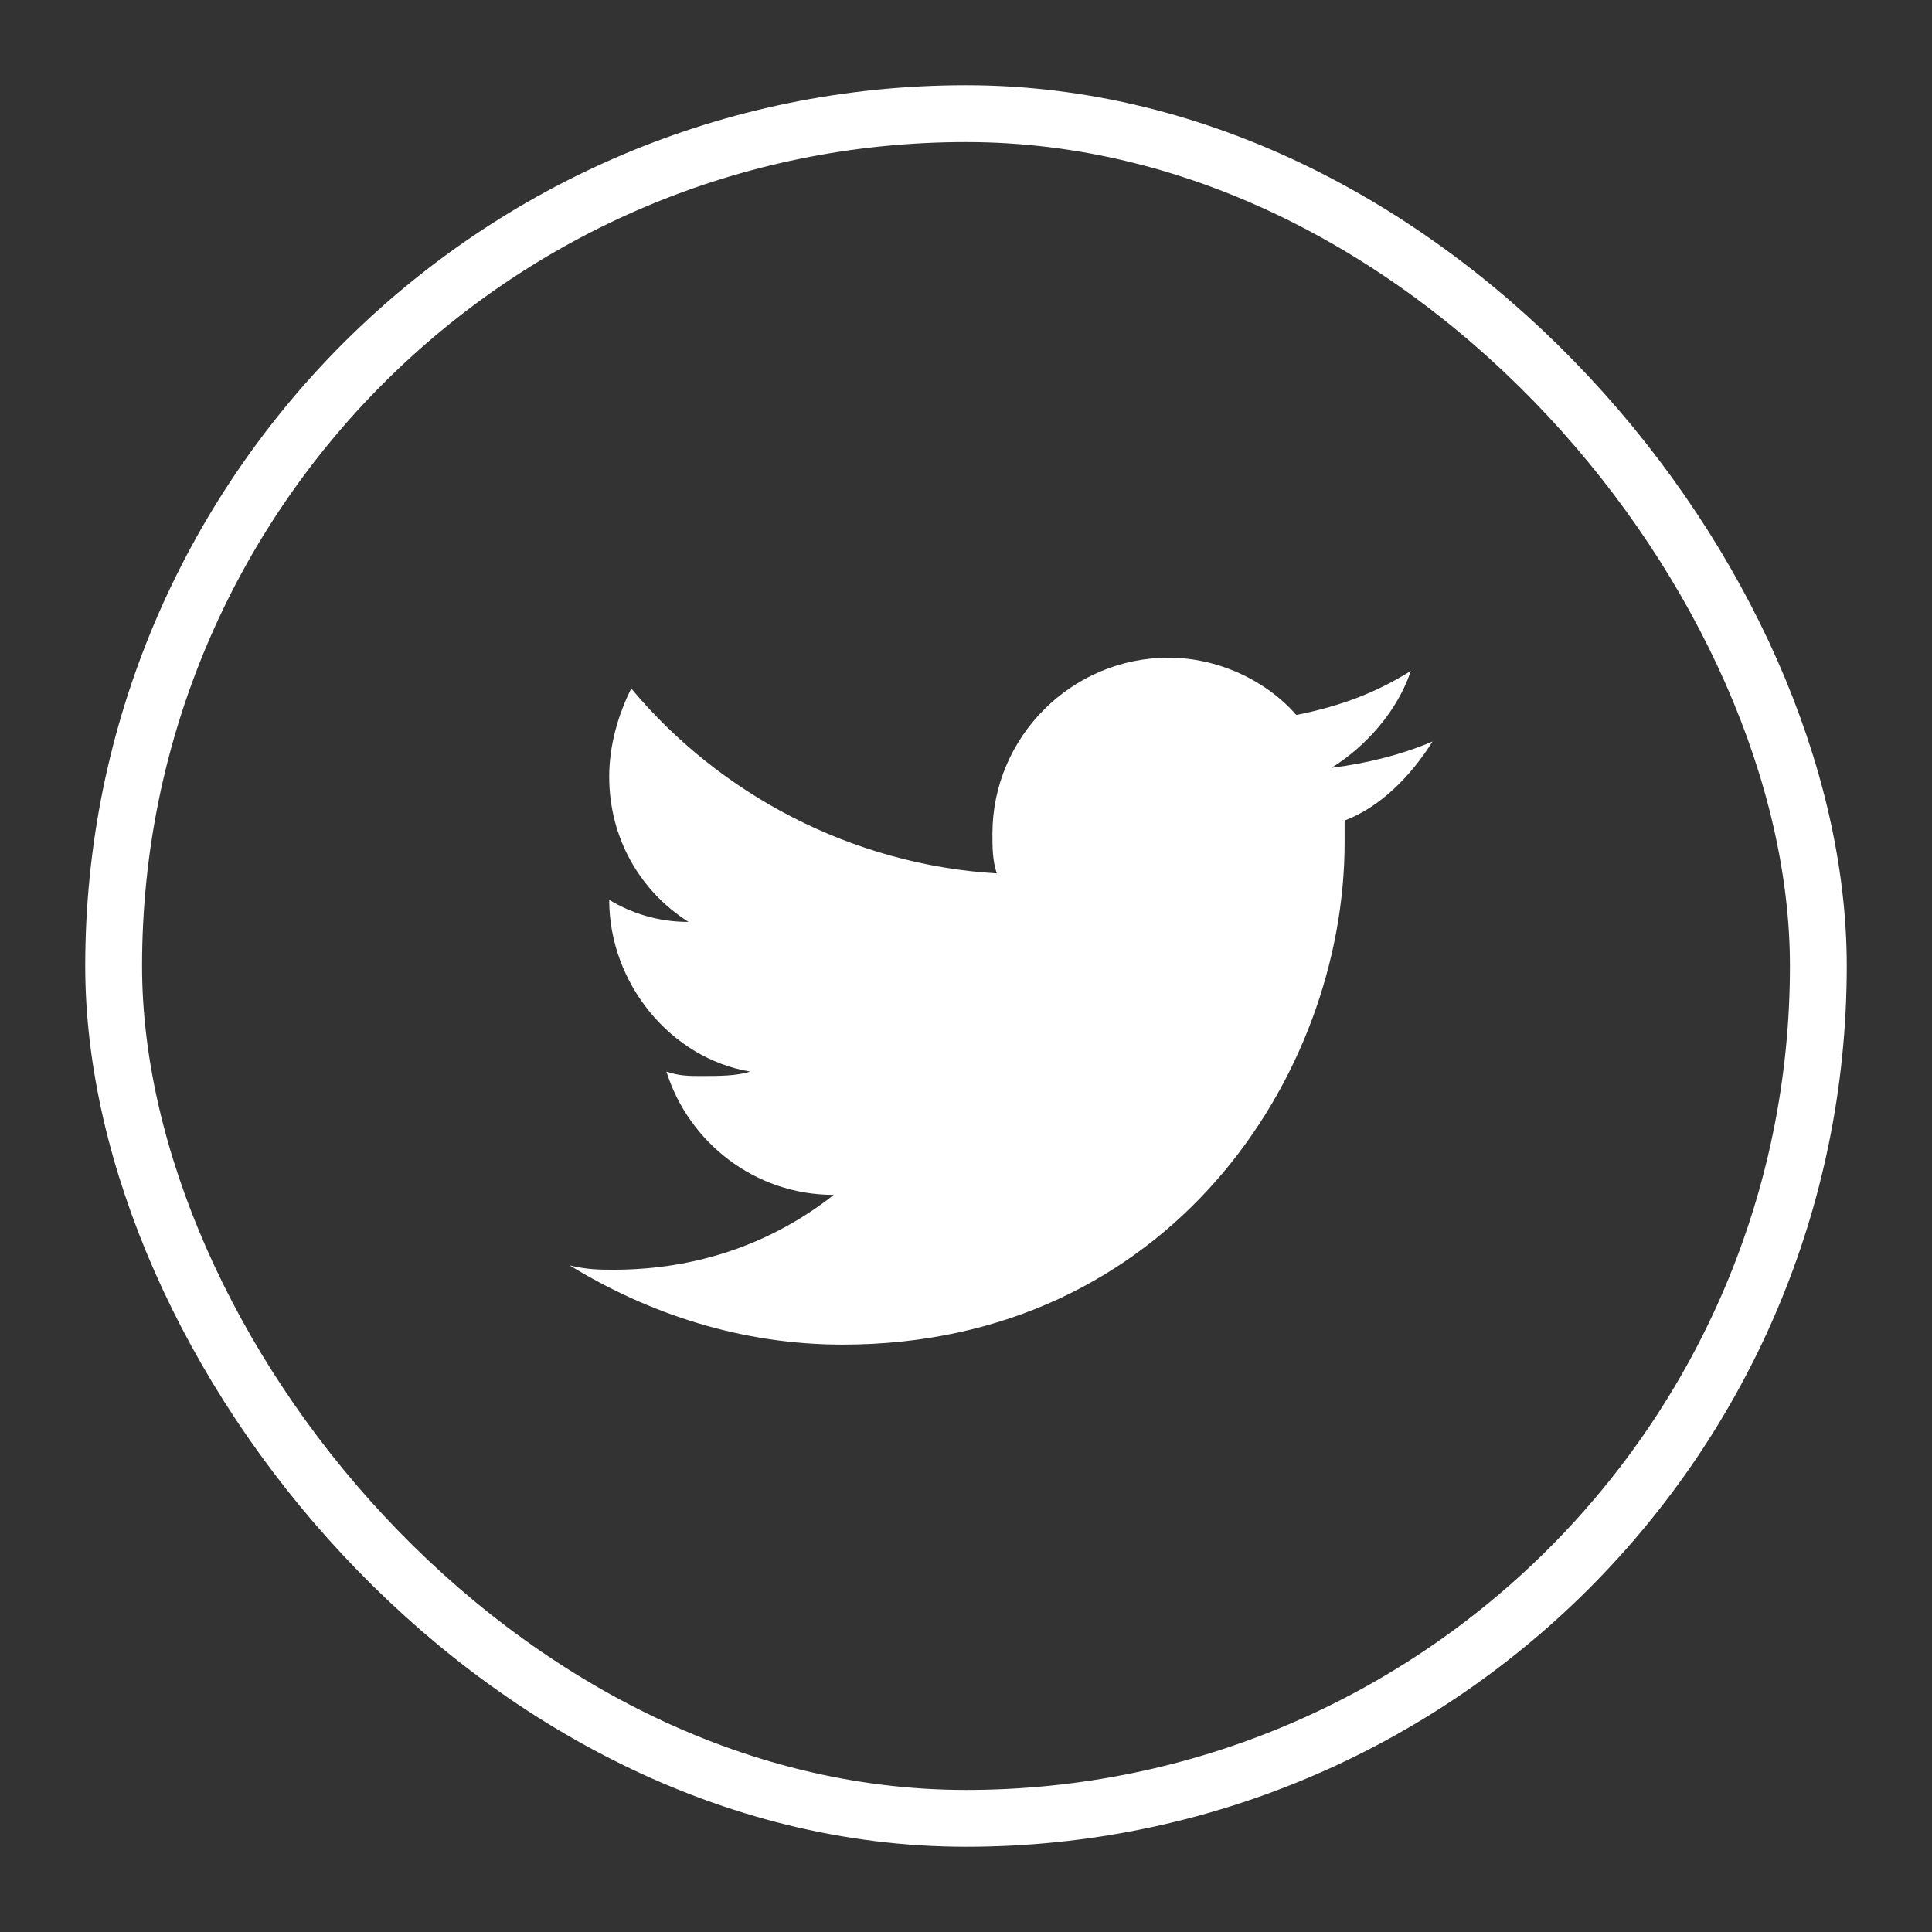 <?xml version="1.0" encoding="UTF-8"?>
<svg xmlns="http://www.w3.org/2000/svg" height="34" viewBox="0 0 34 34" width="34">
  <rect x="0" y="0" width="34" height="34" fill="#333333" stroke="none"/>
  <g fill="none" fill-rule="evenodd">
    <rect height="30" rx="15" stroke="#fff" width="30" x="2" y="2"></rect>
    <path d="m25.215 13.047c-.542.233-1.163.388-1.782.465.62-.388 1.163-1.008 1.395-1.705-.62.388-1.24.62-2.015.775-.542-.62-1.395-1.008-2.248-1.008-1.705 0-3.1 1.395-3.1 3.1 0 .233 0 .465.077.697-2.558-.155-4.883-1.395-6.433-3.255-.233.465-.388 1.008-.388 1.55 0 1.085.542 2.015 1.395 2.558-.542 0-1.008-.155-1.395-.388 0 1.472 1.085 2.79 2.48 3.022-.233.077-.542.078-.853.078-.233 0-.388-0-.62-.078.388 1.24 1.55 2.17 2.945 2.17-1.085.853-2.402 1.317-3.875 1.317-.233 0-.465 0-.775-.077 1.395.853 3.022 1.395 4.805 1.395 5.735 0 8.835-4.728 8.835-8.835v-.388c.62-.233 1.163-.775 1.55-1.395z" fill="#fff" fill-rule="nonzero"></path>
  </g>
</svg>
